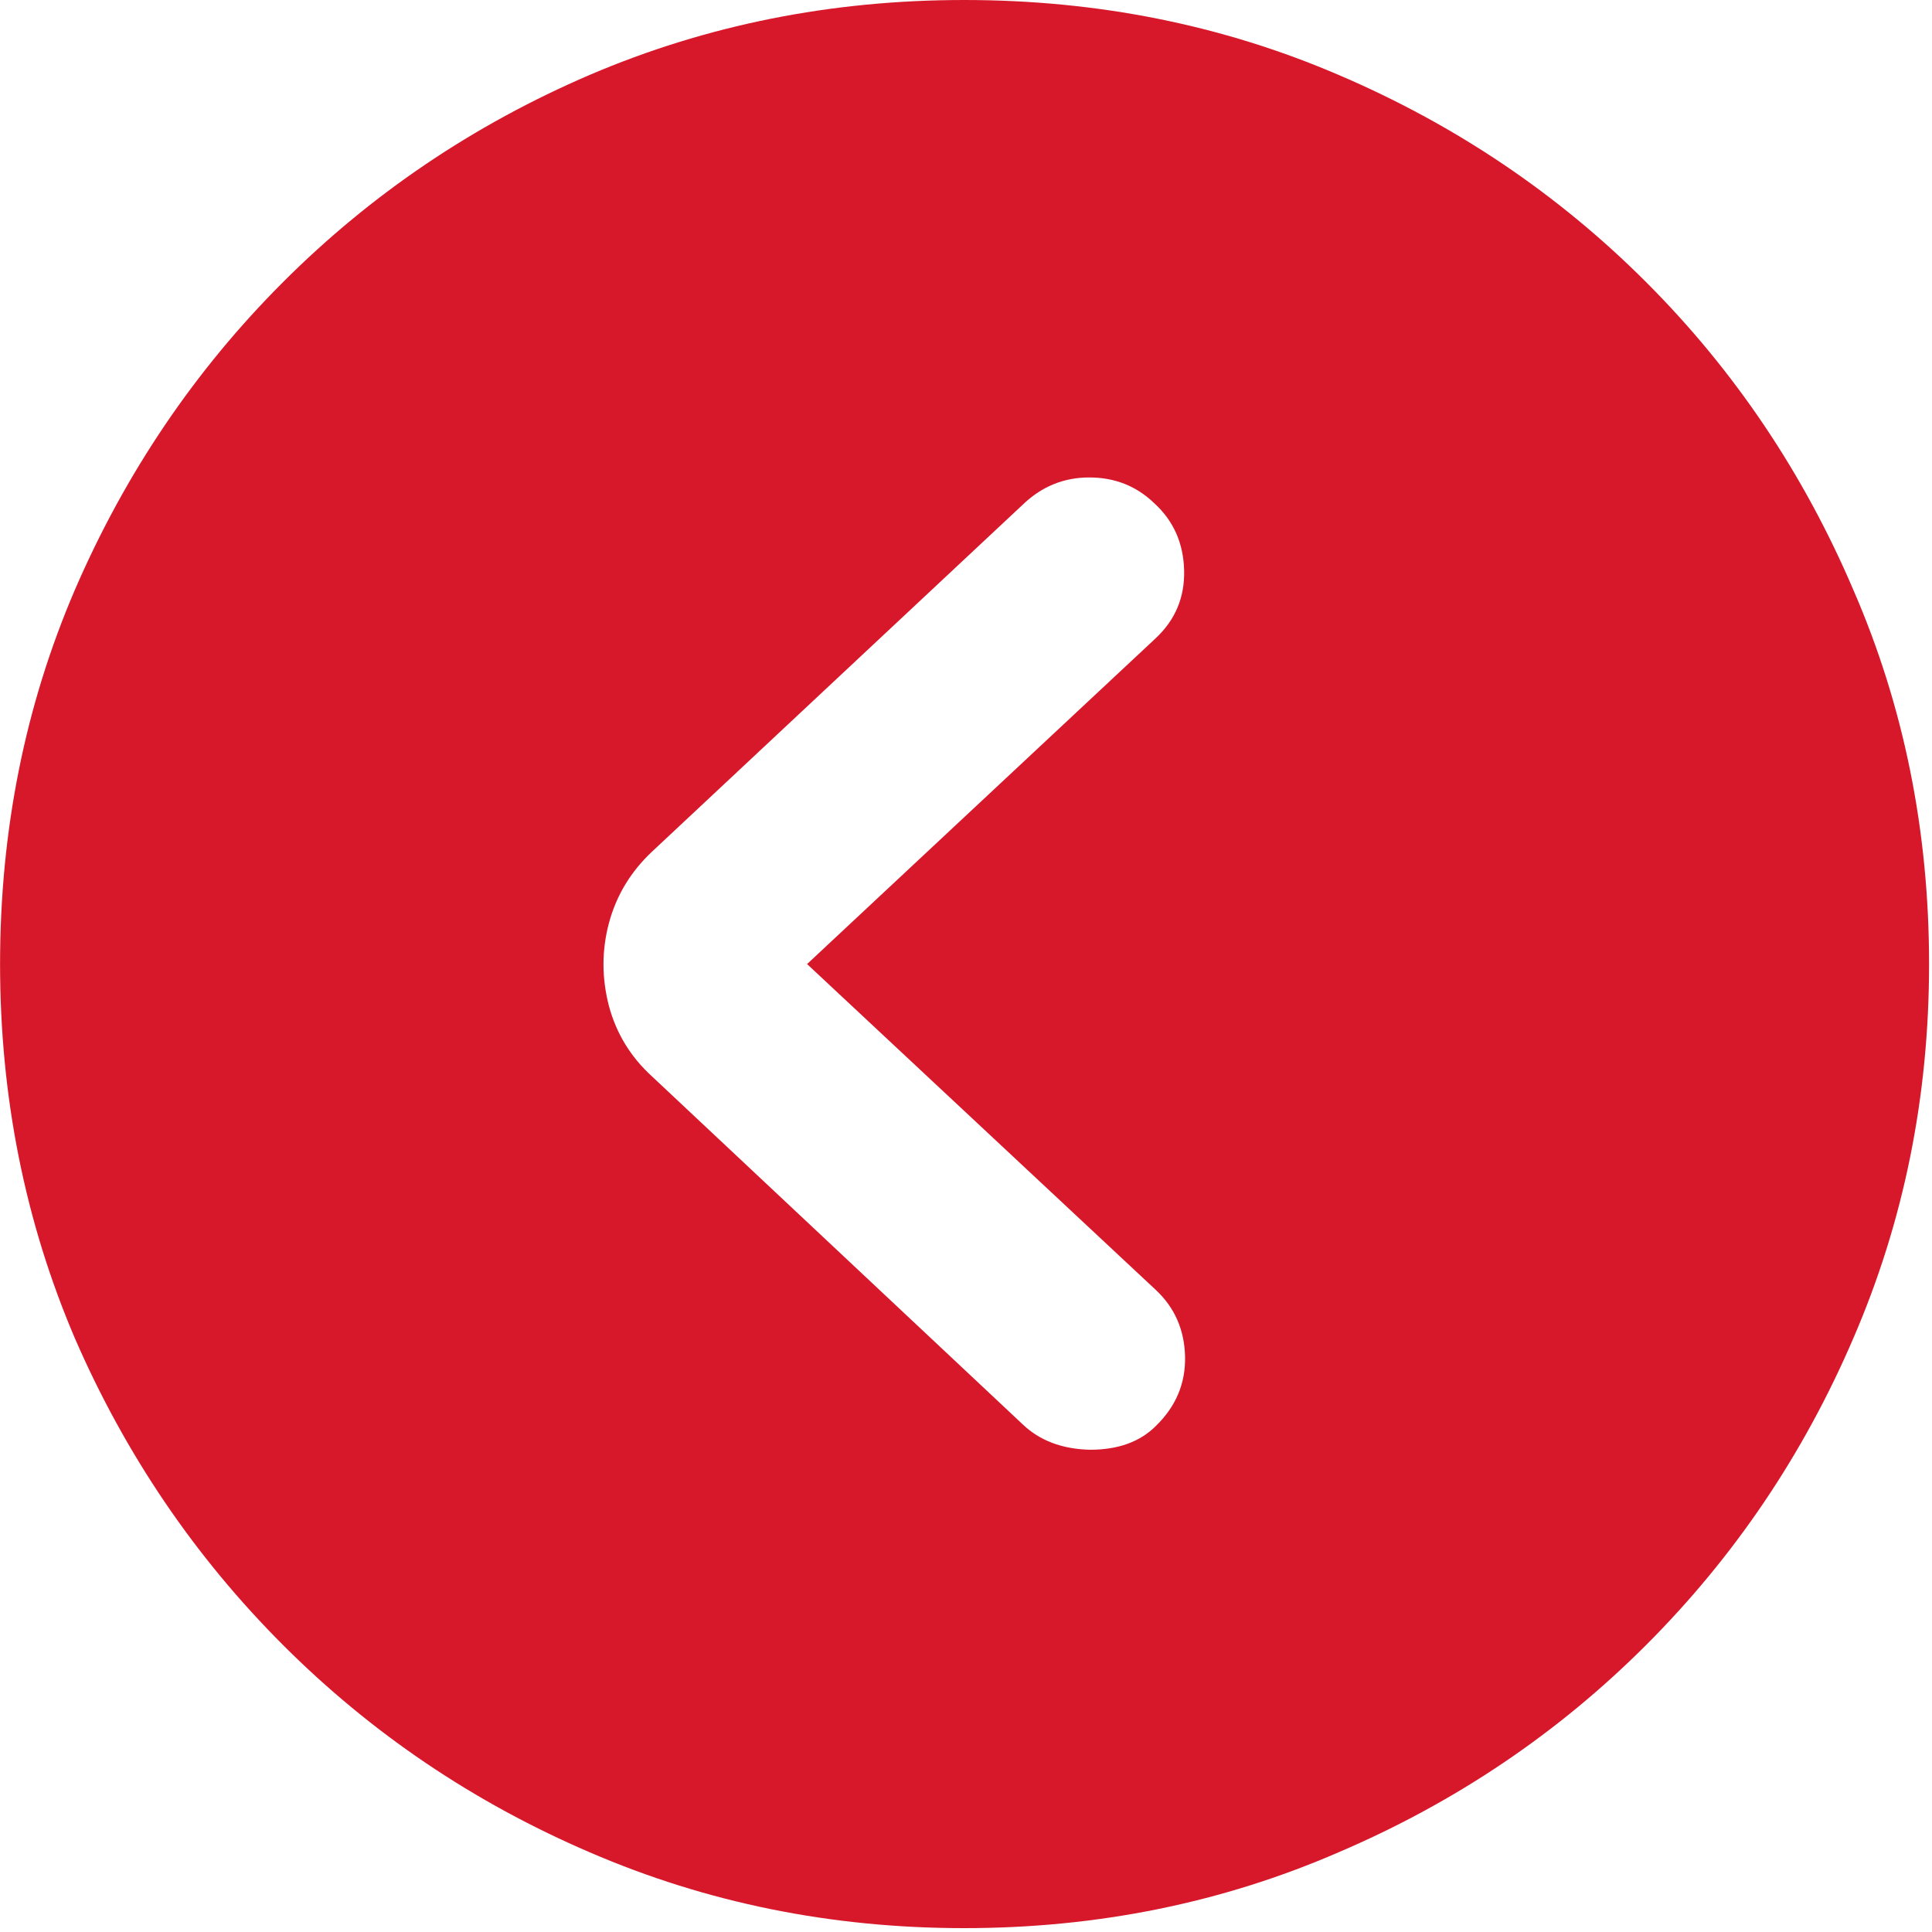 <svg width="31" height="31" viewBox="0 0 31 31" fill="none" xmlns="http://www.w3.org/2000/svg">
<path d="M15.47 30.938C13.341 30.938 11.339 30.532 9.464 29.722C7.599 28.921 5.958 27.812 4.542 26.396C3.126 24.98 2.013 23.34 1.202 21.475C0.401 19.6 0.001 17.598 0.001 15.469C0.001 13.33 0.401 11.328 1.202 9.463C2.013 7.588 3.126 5.942 4.542 4.526C5.958 3.11 7.599 2.002 9.464 1.201C11.339 0.4 13.341 0 15.47 0C17.608 0 19.61 0.4 21.476 1.201C23.351 2.002 24.996 3.11 26.412 4.526C27.828 5.942 28.936 7.588 29.737 9.463C30.548 11.328 30.953 13.33 30.953 15.469C30.953 17.598 30.548 19.6 29.737 21.475C28.936 23.34 27.828 24.98 26.412 26.396C24.996 27.812 23.351 28.921 21.476 29.722C19.61 30.532 17.608 30.938 15.47 30.938ZM18.546 22.881C18.868 22.568 19.024 22.197 19.015 21.768C19.005 21.338 18.849 20.981 18.546 20.698L12.95 15.469L18.546 10.239C18.858 9.946 19.01 9.585 19 9.155C18.99 8.716 18.829 8.354 18.517 8.071C18.233 7.798 17.887 7.661 17.477 7.661C17.066 7.661 16.71 7.808 16.407 8.101L10.46 13.667C10.118 13.989 9.889 14.37 9.771 14.81C9.654 15.249 9.654 15.693 9.771 16.143C9.889 16.582 10.118 16.958 10.46 17.27L16.407 22.852C16.681 23.115 17.042 23.252 17.491 23.262C17.94 23.262 18.292 23.135 18.546 22.881Z" fill="#D7182A"/>
</svg>
